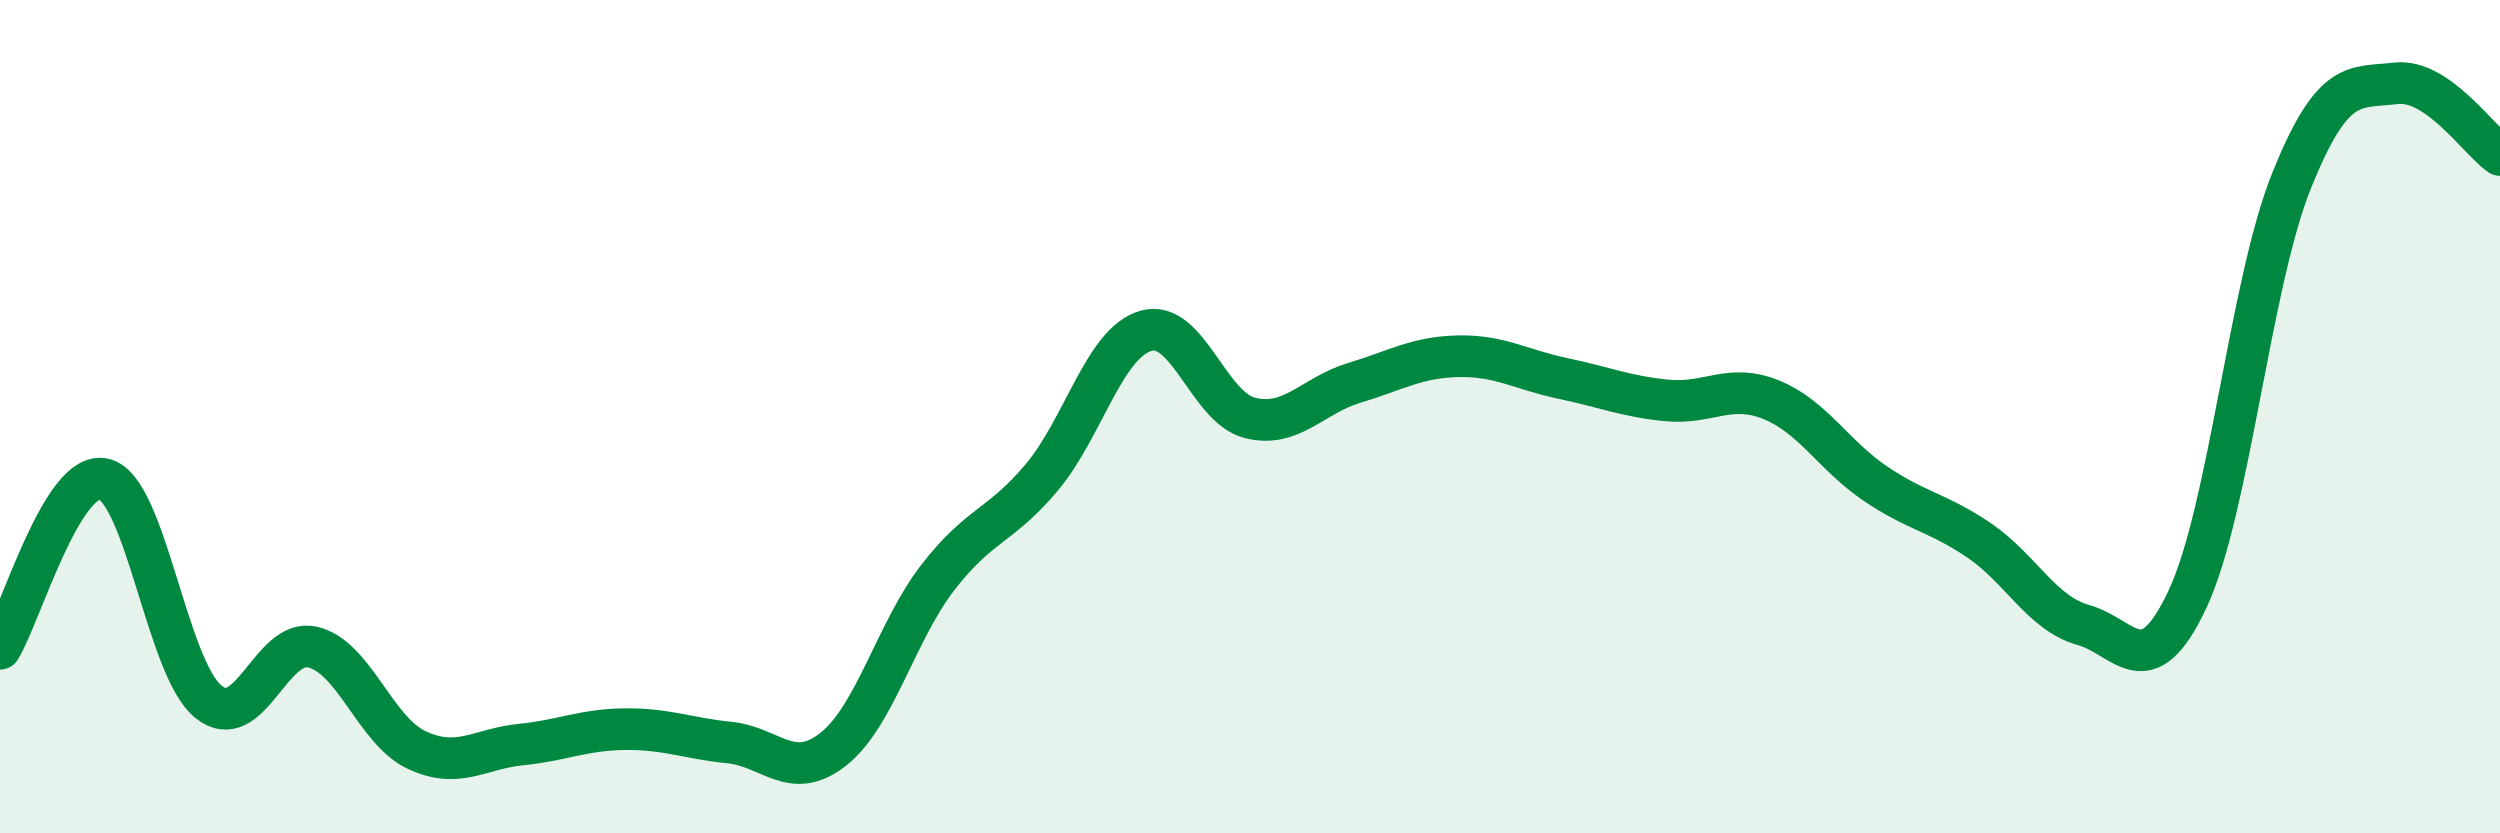 
    <svg width="60" height="20" viewBox="0 0 60 20" xmlns="http://www.w3.org/2000/svg">
      <path
        d="M 0,15.57 C 0.5,14.76 1.5,11.25 2.5,11.5 C 3.5,11.75 4,16.03 5,16.84 C 6,17.65 6.5,15.3 7.5,15.53 C 8.5,15.76 9,17.53 10,18 C 11,18.47 11.5,17.97 12.5,17.87 C 13.5,17.77 14,17.51 15,17.5 C 16,17.49 16.5,17.72 17.5,17.82 C 18.5,17.92 19,18.77 20,17.98 C 21,17.19 21.5,15.17 22.5,13.87 C 23.5,12.57 24,12.65 25,11.46 C 26,10.27 26.5,8.23 27.5,7.94 C 28.5,7.65 29,9.78 30,10.03 C 31,10.28 31.5,9.49 32.5,9.19 C 33.5,8.89 34,8.57 35,8.55 C 36,8.53 36.5,8.87 37.5,9.08 C 38.5,9.29 39,9.51 40,9.61 C 41,9.71 41.5,9.19 42.5,9.59 C 43.5,9.99 44,10.92 45,11.6 C 46,12.28 46.5,12.29 47.5,12.97 C 48.5,13.65 49,14.72 50,15 C 51,15.28 51.5,16.51 52.5,14.38 C 53.5,12.25 54,6.81 55,4.33 C 56,1.85 56.5,2.12 57.5,2 C 58.5,1.88 59.5,3.38 60,3.72L60 20L0 20Z"
        fill="#008740"
        opacity="0.1"
        stroke-linecap="round"
        stroke-linejoin="round"
      />
      <path
        d="M 0,15.57 C 0.5,14.76 1.5,11.25 2.5,11.5 C 3.5,11.75 4,16.03 5,16.84 C 6,17.65 6.5,15.3 7.5,15.53 C 8.5,15.76 9,17.53 10,18 C 11,18.47 11.5,17.97 12.5,17.87 C 13.5,17.77 14,17.51 15,17.5 C 16,17.49 16.5,17.72 17.5,17.82 C 18.5,17.92 19,18.77 20,17.98 C 21,17.19 21.5,15.17 22.5,13.87 C 23.5,12.57 24,12.65 25,11.46 C 26,10.27 26.5,8.23 27.5,7.94 C 28.5,7.65 29,9.78 30,10.03 C 31,10.28 31.5,9.49 32.5,9.19 C 33.5,8.89 34,8.57 35,8.55 C 36,8.53 36.5,8.87 37.5,9.08 C 38.5,9.29 39,9.51 40,9.61 C 41,9.71 41.5,9.19 42.5,9.59 C 43.5,9.99 44,10.92 45,11.6 C 46,12.28 46.5,12.29 47.5,12.97 C 48.5,13.65 49,14.72 50,15 C 51,15.28 51.5,16.51 52.5,14.38 C 53.5,12.25 54,6.81 55,4.33 C 56,1.85 56.5,2.12 57.5,2 C 58.5,1.88 59.5,3.38 60,3.72"
        stroke="#008740"
        stroke-width="1"
        fill="none"
        stroke-linecap="round"
        stroke-linejoin="round"
      />
    </svg>
  